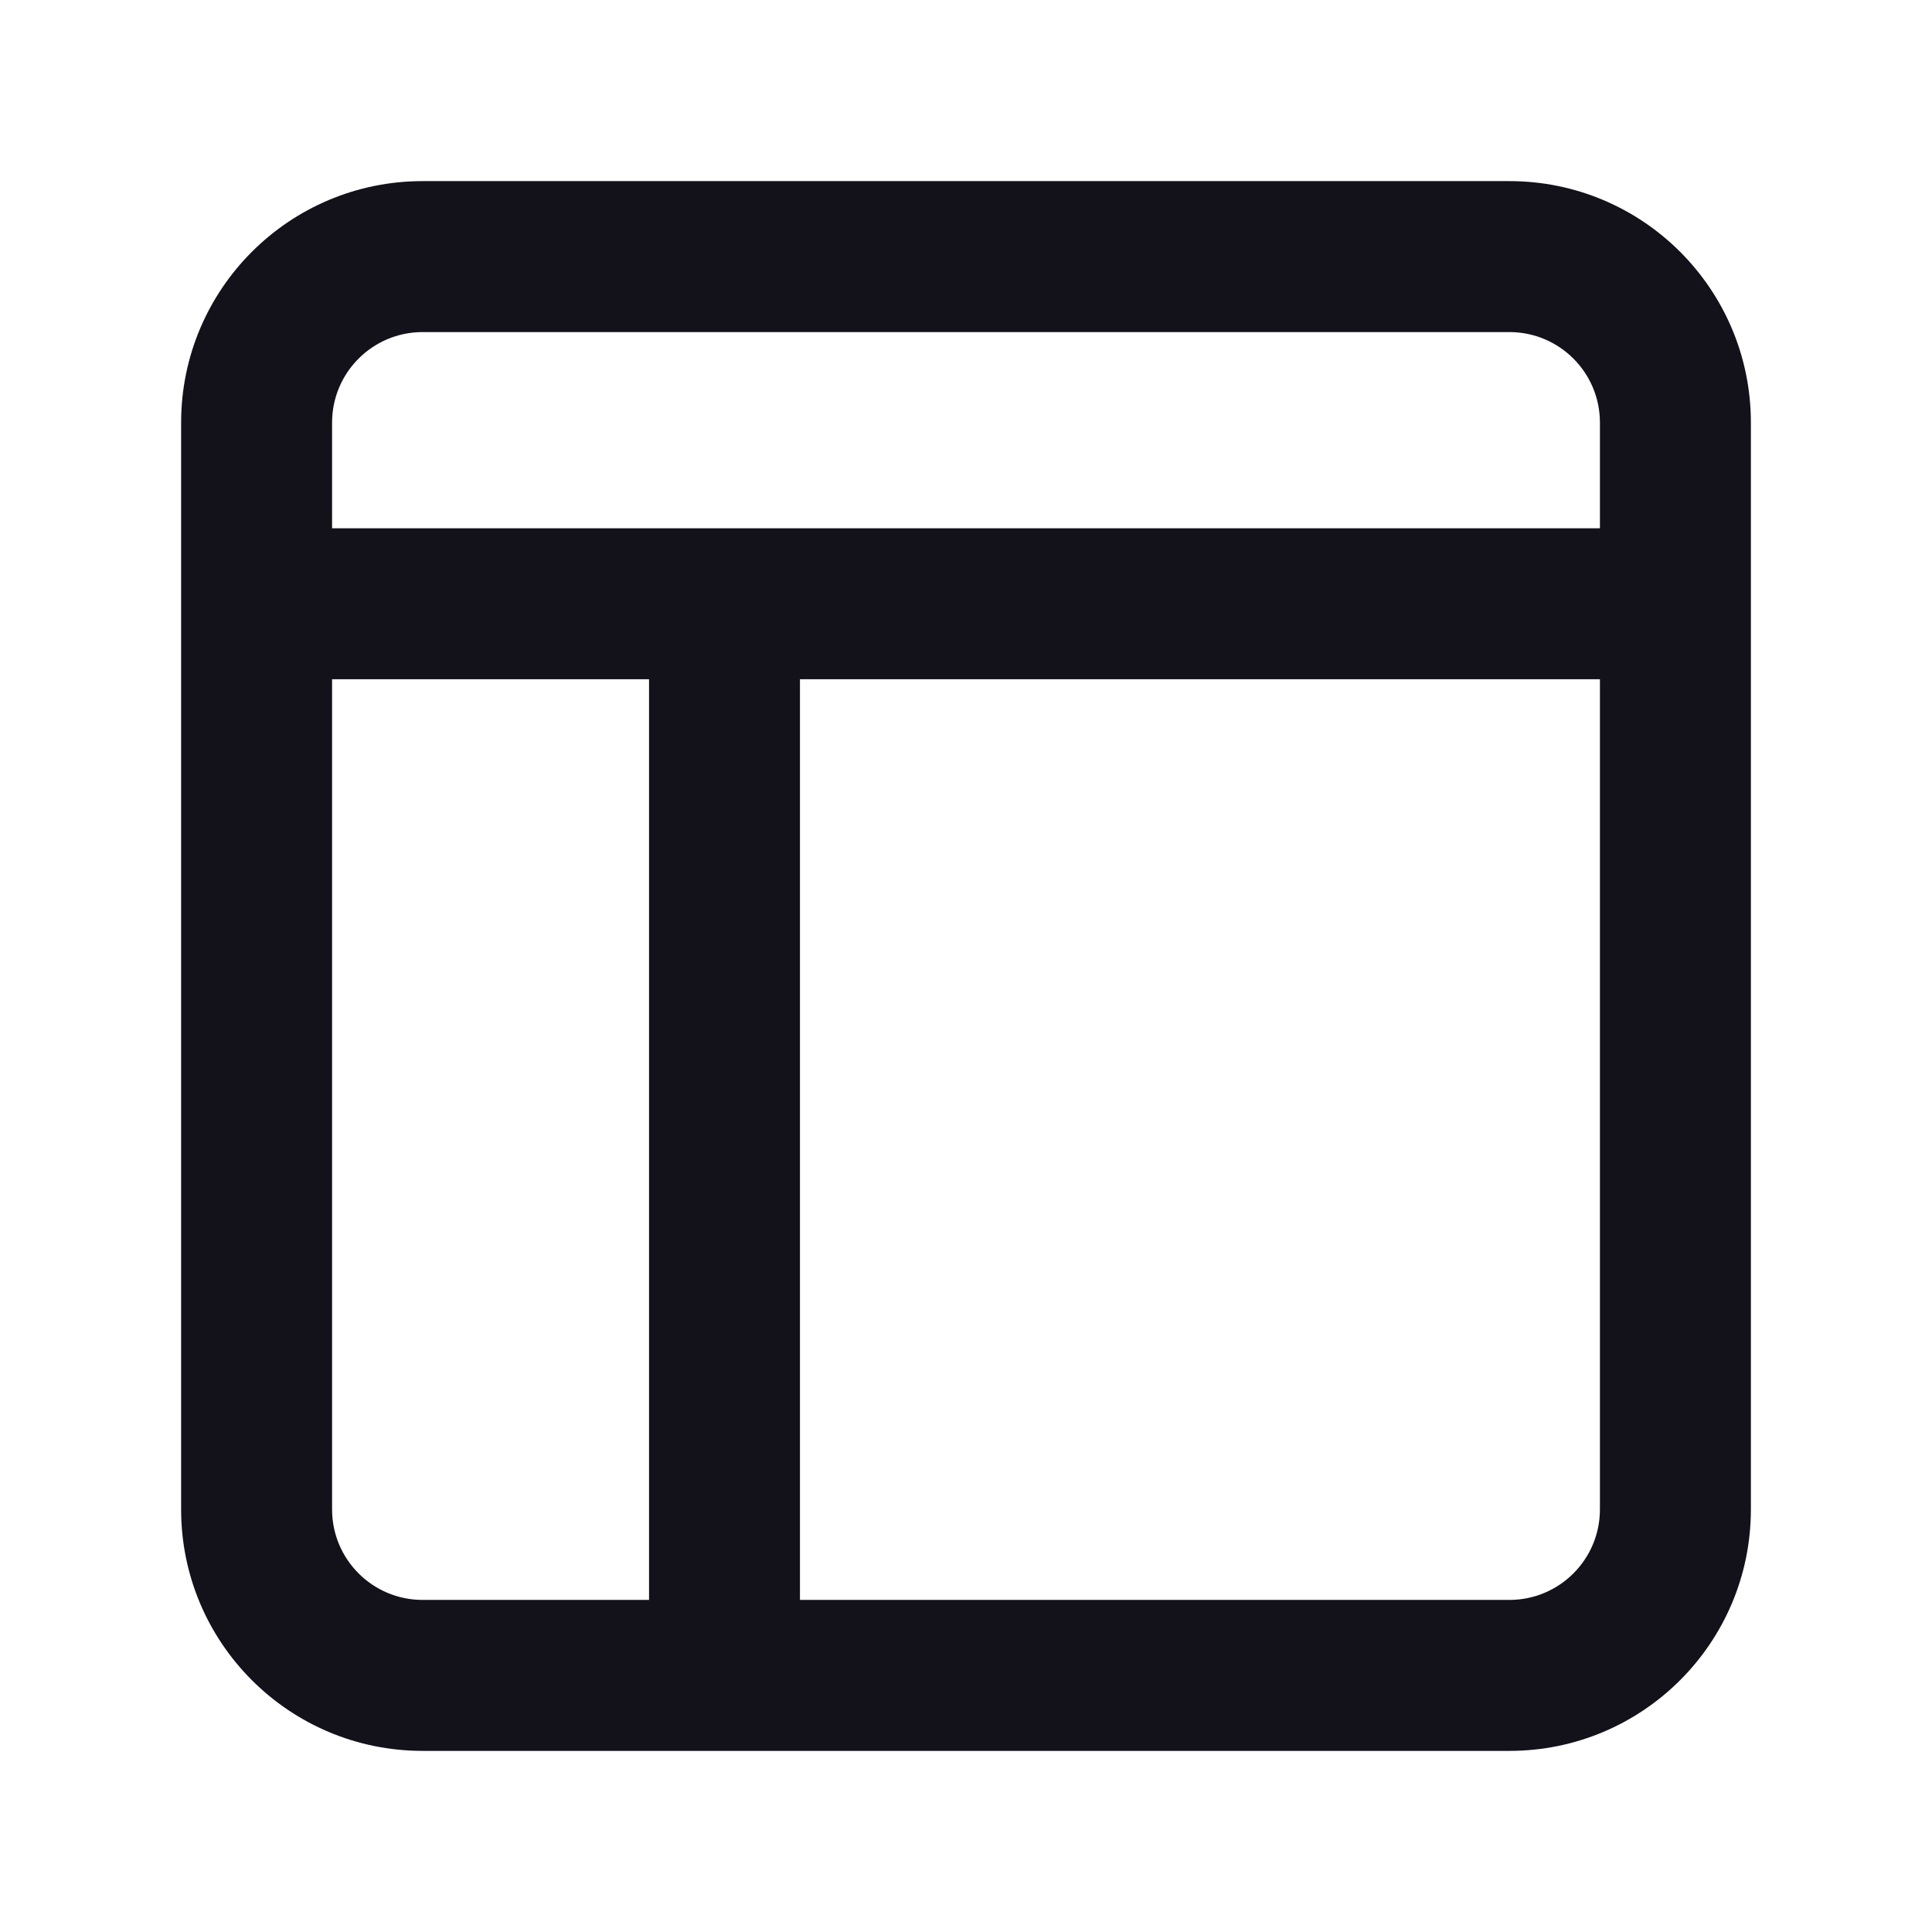 <svg width="51" height="51" viewBox="0 0 51 51" fill="none" xmlns="http://www.w3.org/2000/svg">
<path fill-rule="evenodd" clip-rule="evenodd" d="M11.156 4.781C7.635 4.781 4.781 7.635 4.781 11.156V39.844C4.781 43.365 7.635 46.219 11.156 46.219H39.844C43.365 46.219 46.219 43.365 46.219 39.844V11.156C46.219 7.635 43.365 4.781 39.844 4.781H11.156ZM39.844 8.766H11.156C9.836 8.766 8.766 9.836 8.766 11.156V13.945H42.234V11.156C42.234 9.836 41.164 8.766 39.844 8.766ZM8.766 39.844V17.93H17.133L17.133 42.234H11.156C9.836 42.234 8.766 41.164 8.766 39.844ZM21.117 42.234H39.844C41.164 42.234 42.234 41.164 42.234 39.844V17.93H21.117L21.117 42.234Z" fill="#13121B"/>
</svg>
